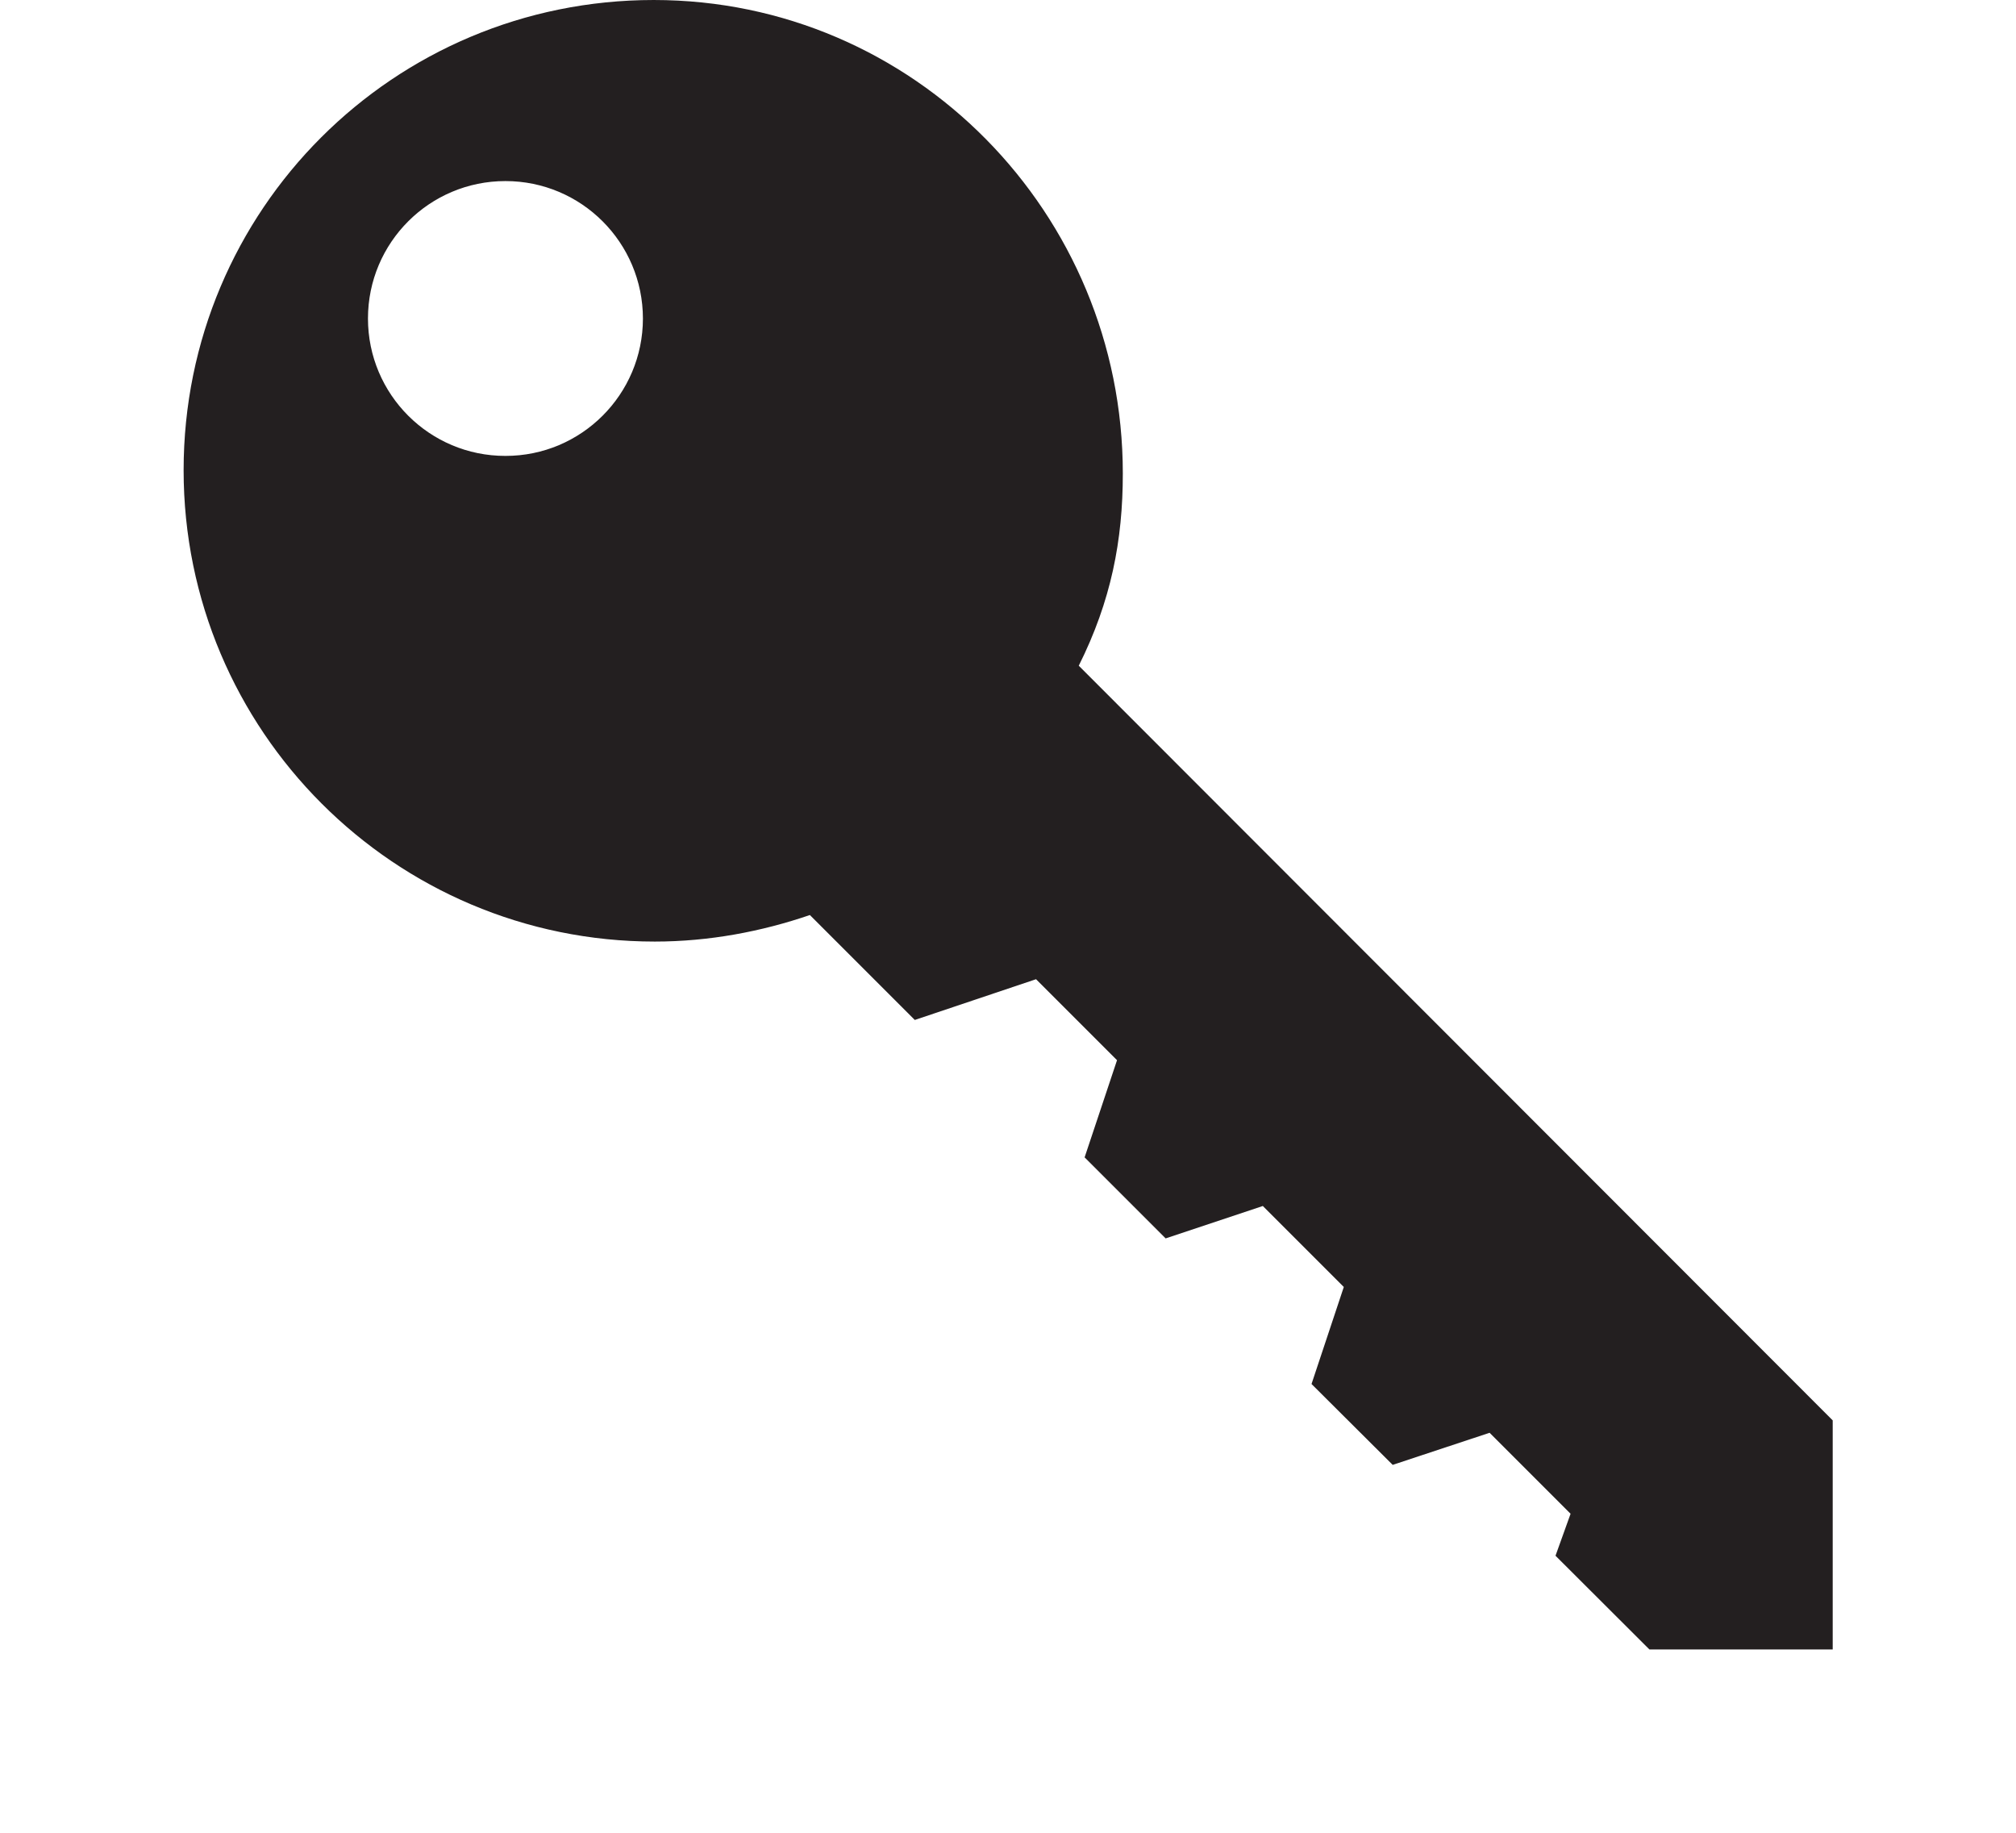 <?xml version="1.0" encoding="UTF-8"?>
<svg id="Layer_1" data-name="Layer 1" xmlns="http://www.w3.org/2000/svg" width="88" height="80" version="1.1" viewBox="0 0 88 80">
  <defs>
    <style>
      .cls-1 {
        fill: #231f20;
        stroke-width: 0px;
      }
    </style>
  </defs>
  <path class="cls-1" d="M47.089,29.058c1.413-2.829,1.924-5.47,1.923-8.391,0-11.362-9.112-20.667-20.474-20.667C17.177-.001,8.015,9.162,8.015,20.524s9.206,20.575,20.567,20.575c2.377,0,4.664-.438,6.77-1.158l4.579,4.58,5.293-1.779,3.535,3.535-1.415,4.242,3.537,3.537,4.242-1.415,3.535,3.535-1.409,4.235,3.543,3.53,4.23-1.401,3.535,3.535-.658,1.832,4.1,4.092h8v-10L47.089,29.058ZM22.062,19.9c-3.313.004-6-2.683-6-5.997s2.687-6,6-5.999c3.313-.002,6,2.685,6.002,6.002-.003,3.309-2.686,5.998-6.002,5.994Z"/>
</svg>